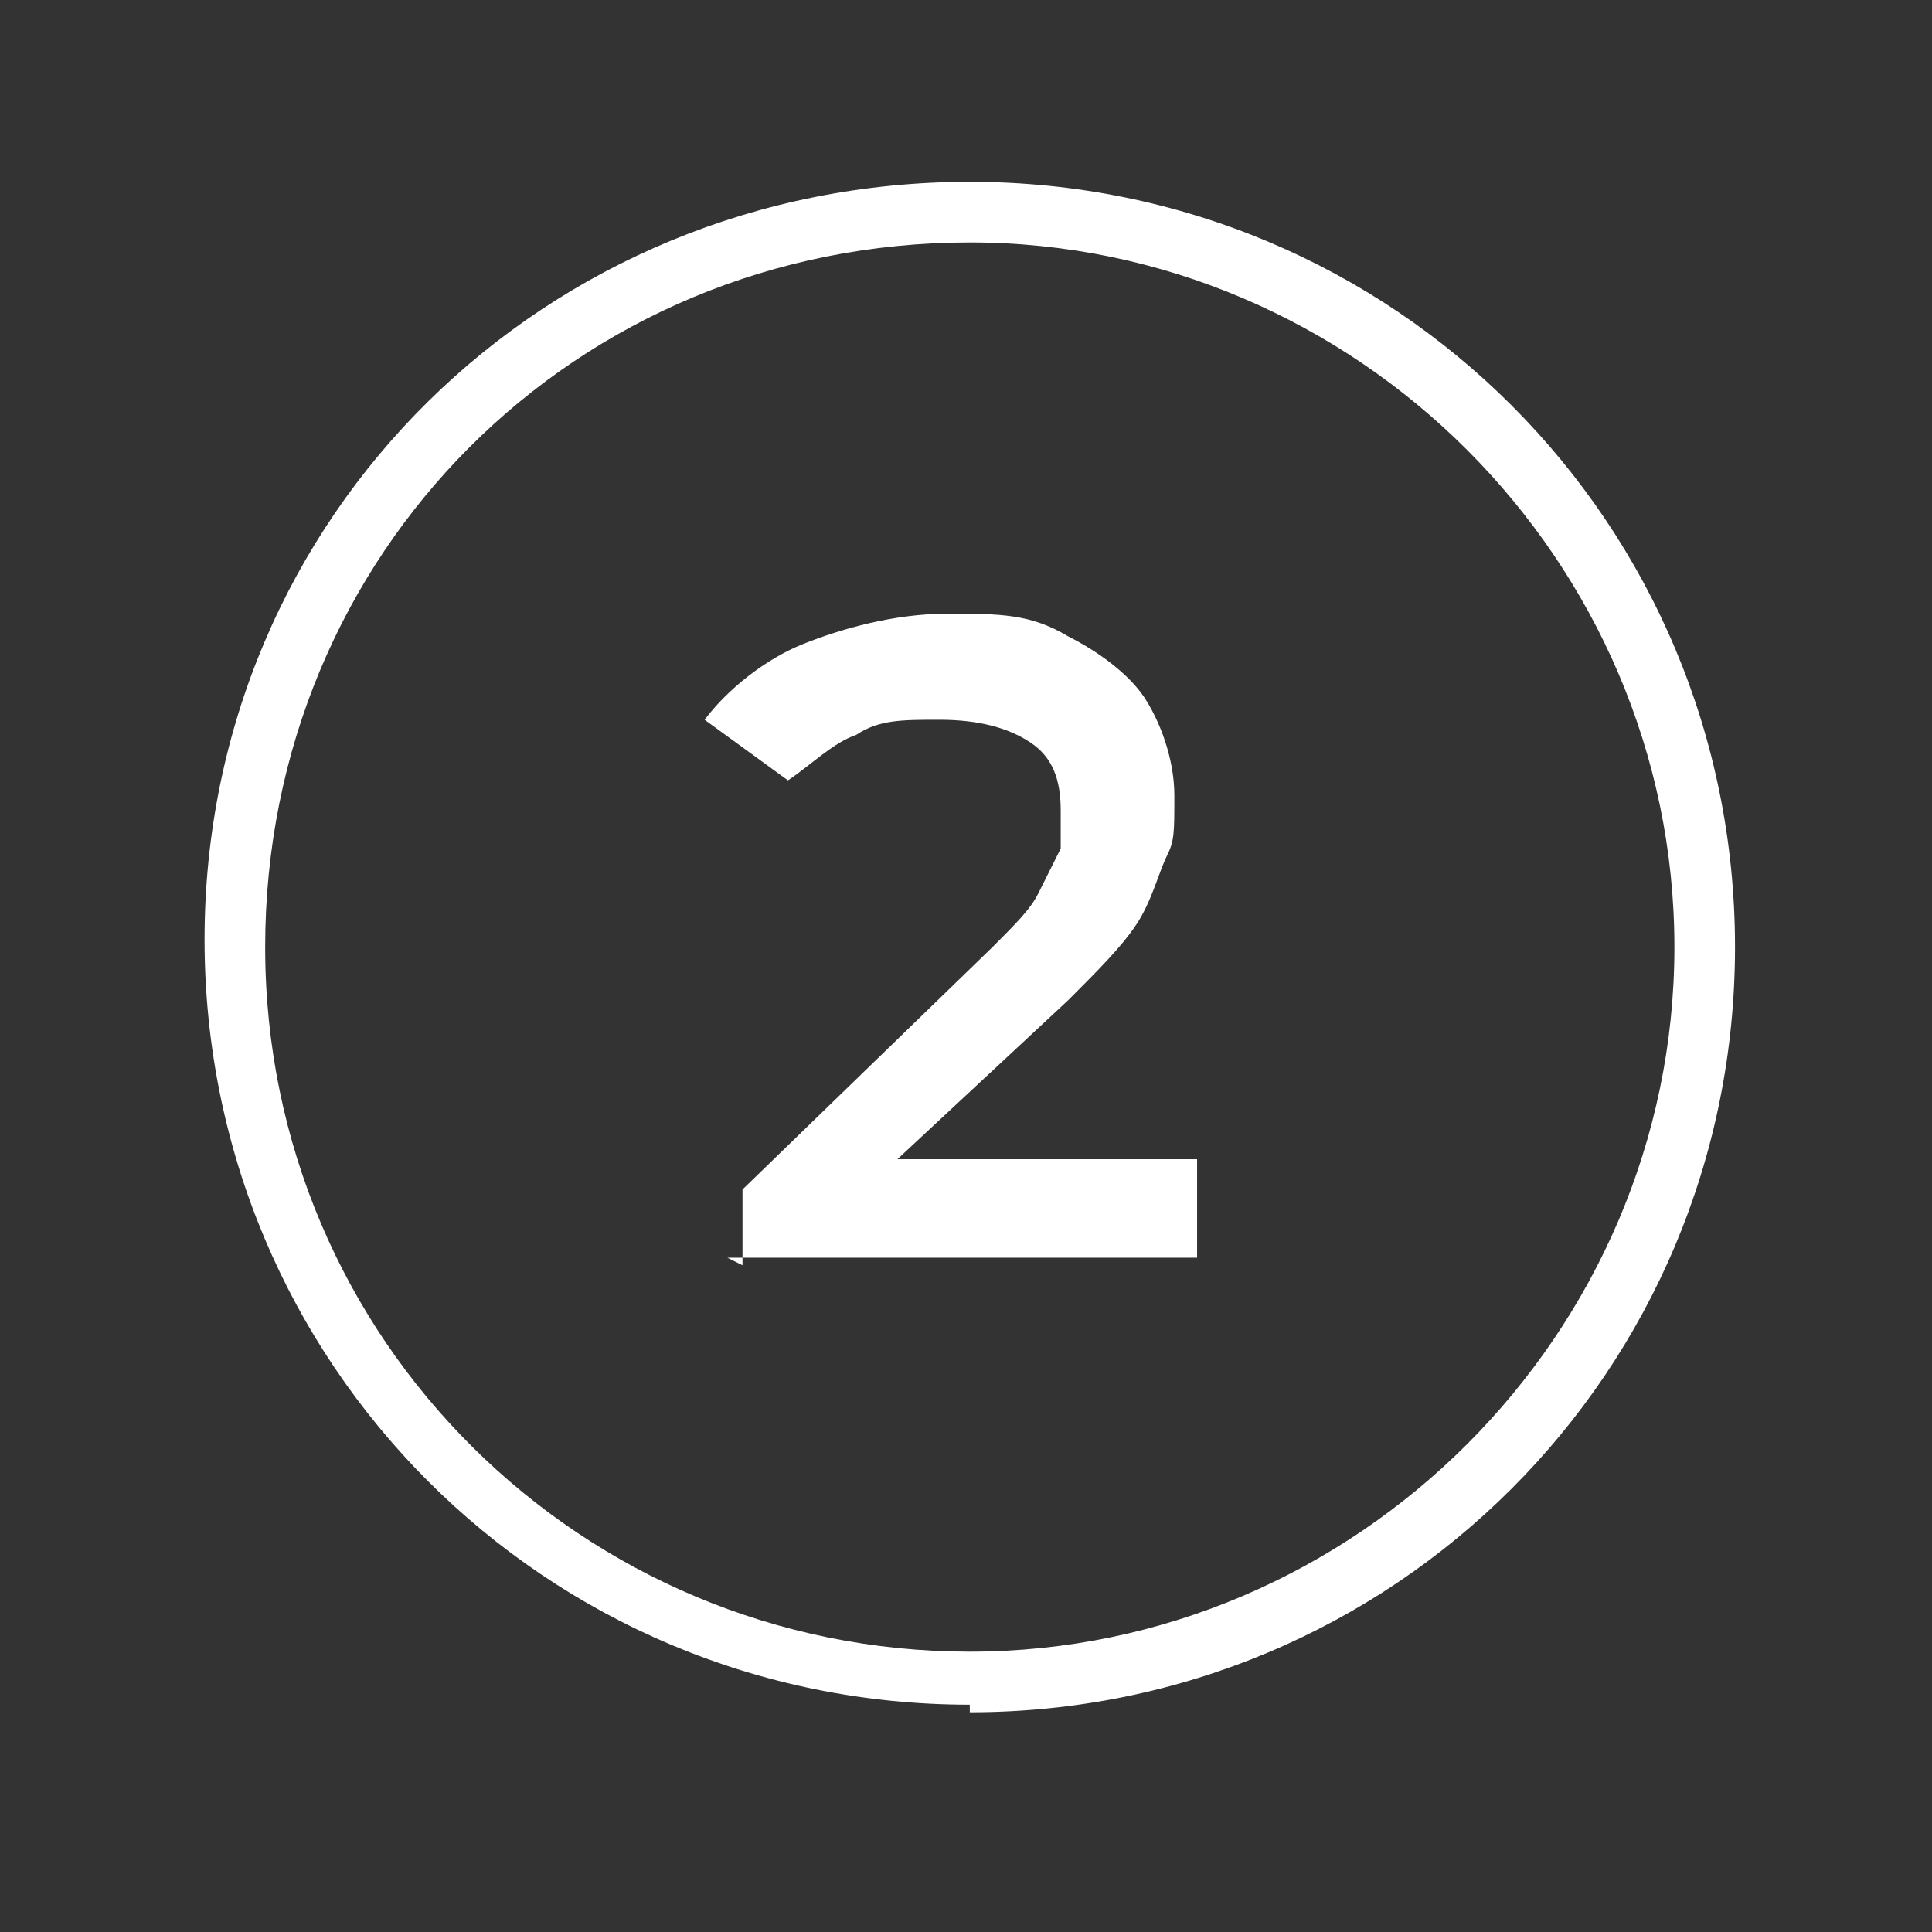 <?xml version="1.0" encoding="UTF-8"?>
<svg id="Warstwa_1" xmlns="http://www.w3.org/2000/svg" version="1.1" viewBox="0 0 25.5 25.5">
  <rect x="0" y="0" width="25.5" height="25.5" fill="#333333" stroke="none"/>
  <!-- Generator: Adobe Illustrator 29.4.0, SVG Export Plug-In . SVG Version: 2.1.0 Build 152)  -->
  <defs>
    <style>
      .st0 {
        fill: #fff;
      }
    </style>
  </defs>
  <path class="st0" d="M12.8,22.5c-5.6,0-10.1-4.5-10.1-10.1S7.2,2.4,12.8,2.4s10.1,4.5,10.1,10.1-4.5,10.1-10.1,10.1ZM12.8,3.2C7.6,3.2,3.5,7.3,3.5,12.5s4.2,9.3,9.3,9.3,9.3-4.2,9.3-9.3S17.9,3.2,12.8,3.2Z"/>
  <path class="st0" d="M9.8,16.7v-1l3.3-3.2c.3-.3.5-.5.6-.7.1-.2.2-.4.3-.6,0-.2,0-.3,0-.5,0-.4-.1-.7-.4-.9-.3-.2-.7-.3-1.2-.3s-.8,0-1.1.2c-.3.1-.6.4-.9.6l-1.1-.8c.3-.4.8-.8,1.3-1s1.2-.4,1.9-.4,1.1,0,1.6.3c.4.2.8.5,1,.8s.4.8.4,1.3,0,.6-.1.8-.2.6-.4.9c-.2.3-.5.6-.9,1l-2.9,2.7-.3-.6h4.9v1.3h-6.2Z"/>
</svg>